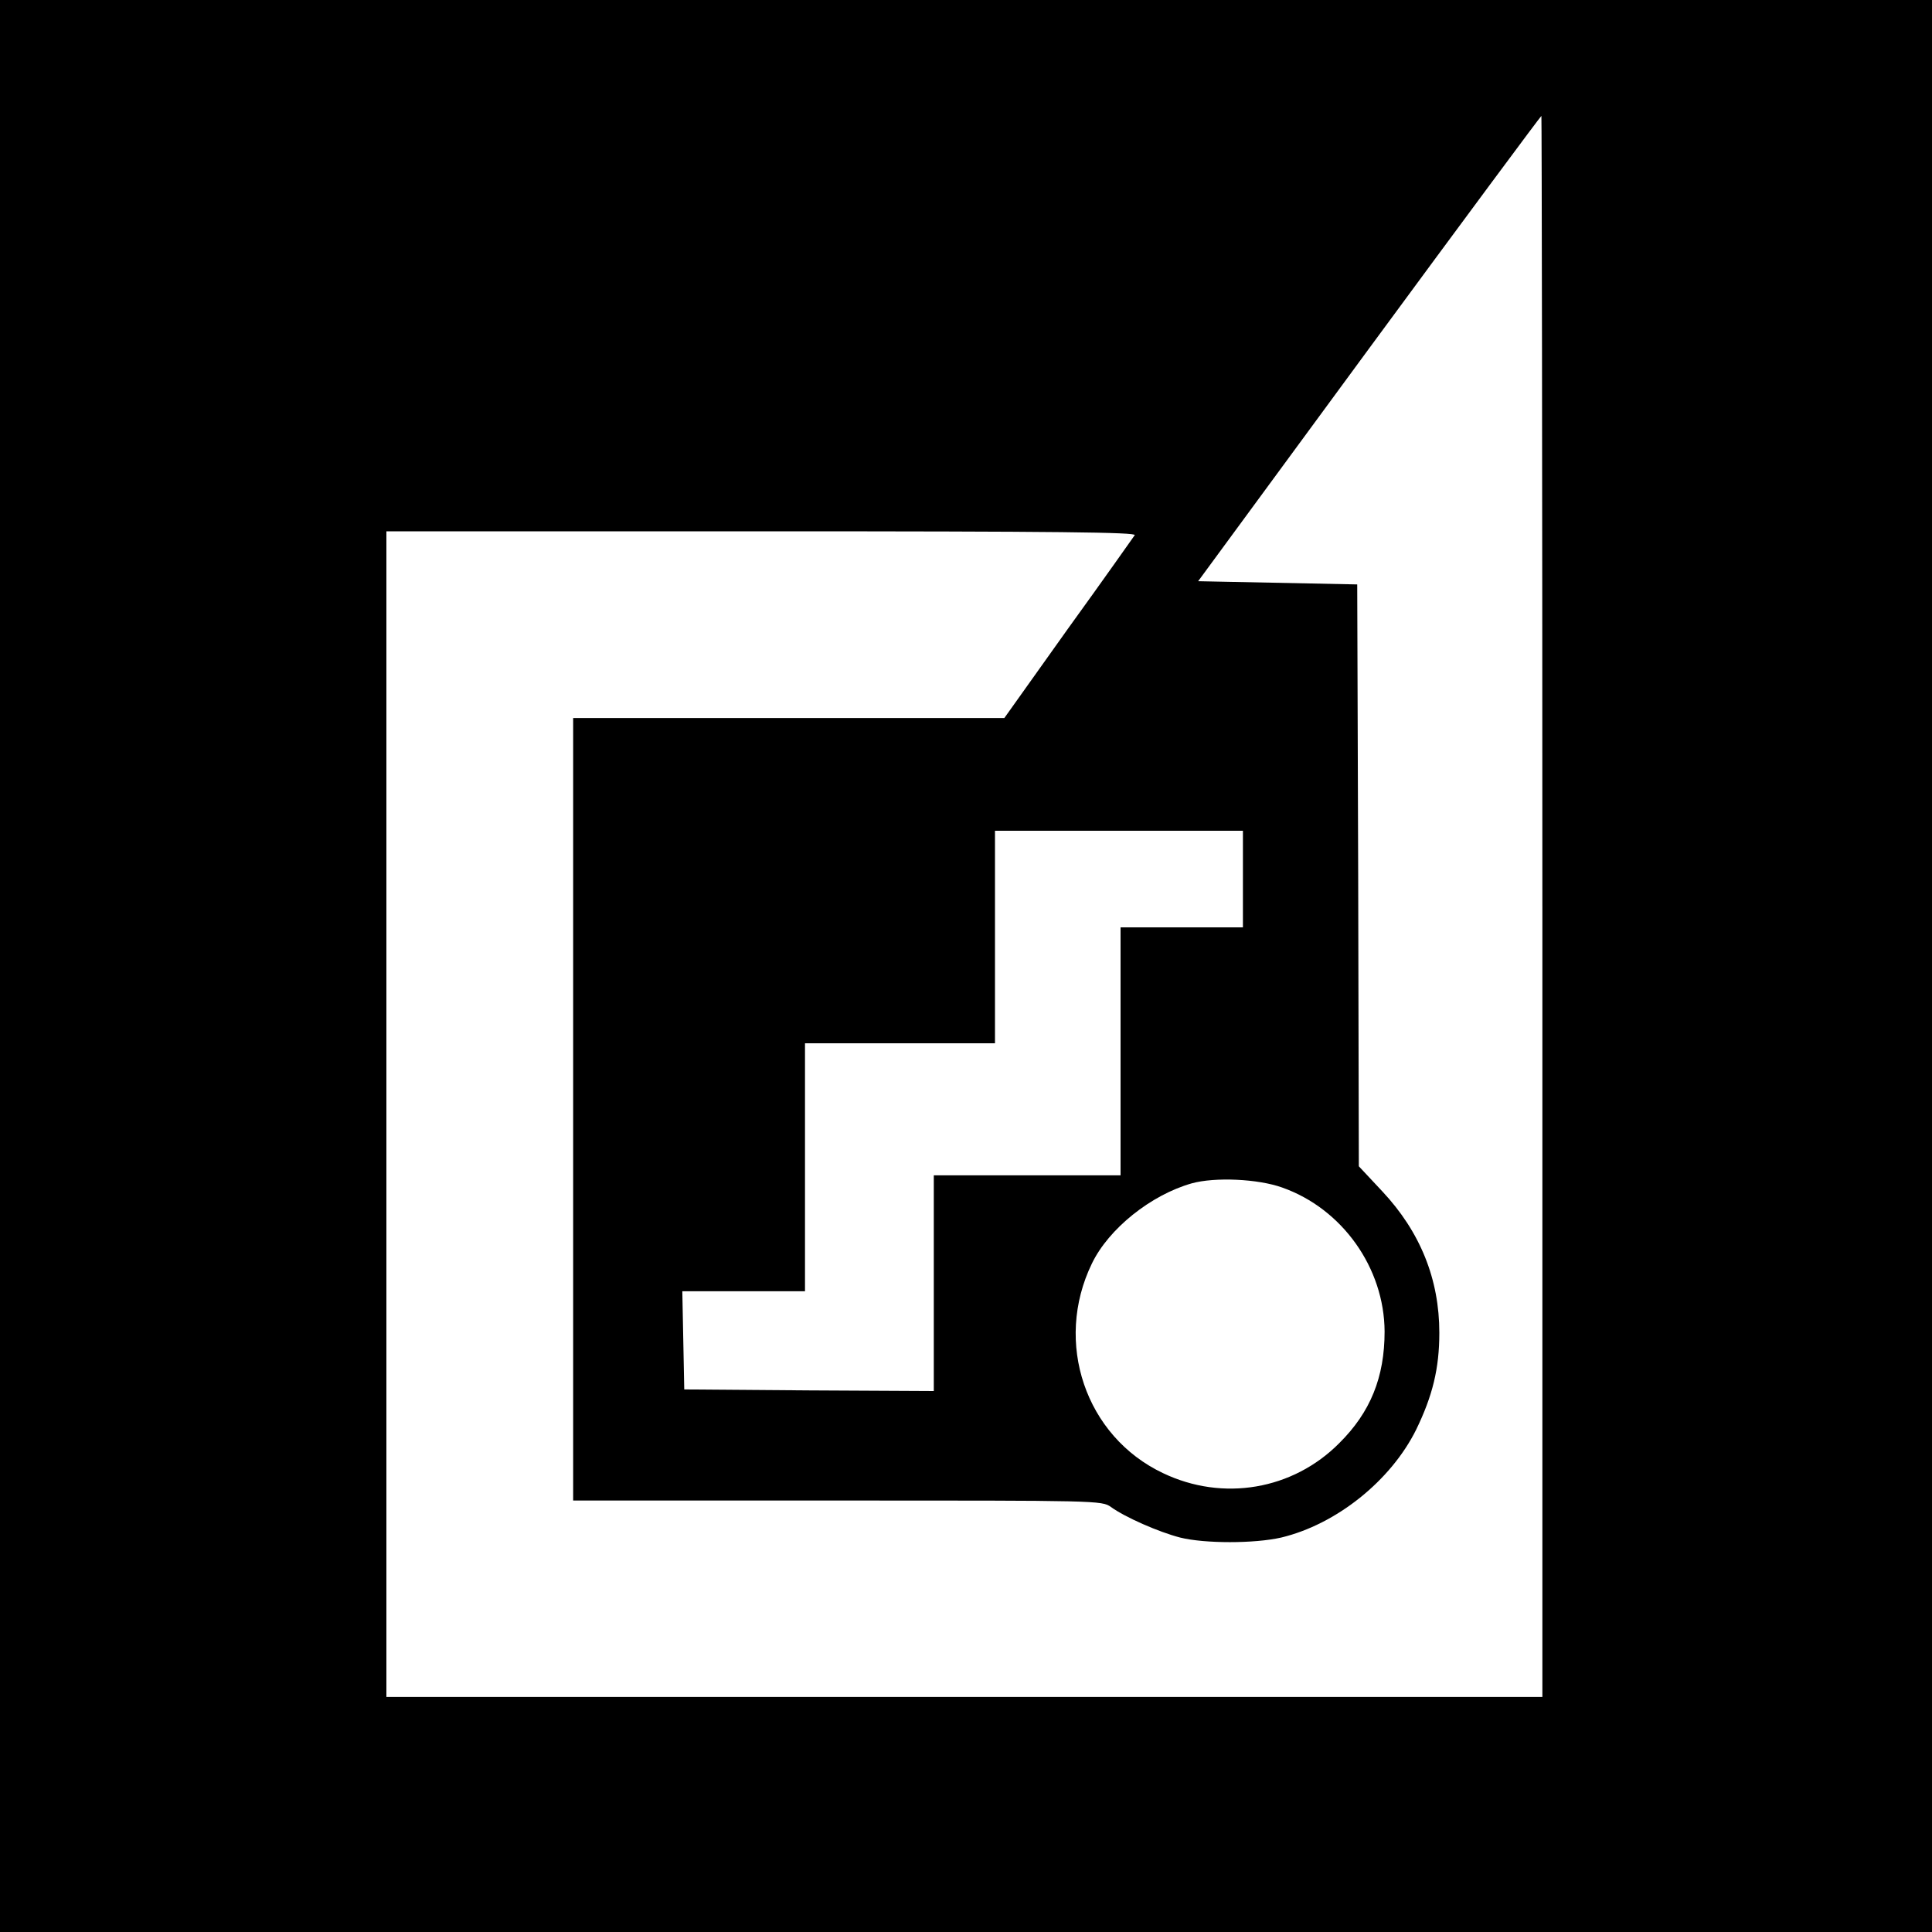 <?xml version="1.0" standalone="no"?>
<!DOCTYPE svg PUBLIC "-//W3C//DTD SVG 20010904//EN"
 "http://www.w3.org/TR/2001/REC-SVG-20010904/DTD/svg10.dtd">
<svg version="1.0" xmlns="http://www.w3.org/2000/svg"
 width="600pt" height="600pt" viewBox="0 0 600 600"
 preserveAspectRatio="xMidYMid meet">
<g transform="translate(0,600) scale(0.1,-0.1)"
fill="#000000" stroke="none">
<path d="M0 3000 l0 -3000 3000 0 3000 0 0 3000 0 3000 -3000 0 -3000 0 0
-3000z m4790 185 l0 -2455 -1795 0 -1795 0 0 1810 0 1810 1166 0 c929 0 1164
-3 1158 -12 -5 -7 -97 -138 -207 -290 l-198 -278 -669 0 -670 0 0 -1215 0
-1215 821 0 c808 0 821 0 849 -20 44 -32 149 -78 215 -95 76 -19 231 -19 314
0 171 41 340 176 419 335 51 105 72 190 72 301 0 166 -59 313 -177 439 l-73
78 -2 903 -3 904 -247 5 -247 5 531 723 c292 397 533 722 535 722 1 0 3 -1105
3 -2455z m-930 85 l0 -150 -190 0 -190 0 0 -385 0 -385 -290 0 -290 0 0 -335
0 -335 -387 2 -388 3 -3 153 -3 152 191 0 190 0 0 385 0 385 295 0 295 0 0
330 0 330 385 0 385 0 0 -150z m122 -958 c187 -66 317 -250 318 -447 0 -142
-44 -251 -141 -347 -144 -145 -361 -182 -547 -93 -241 114 -340 406 -221 651
52 108 183 213 310 249 72 20 206 14 281 -13z"/>
</g>
</svg>
